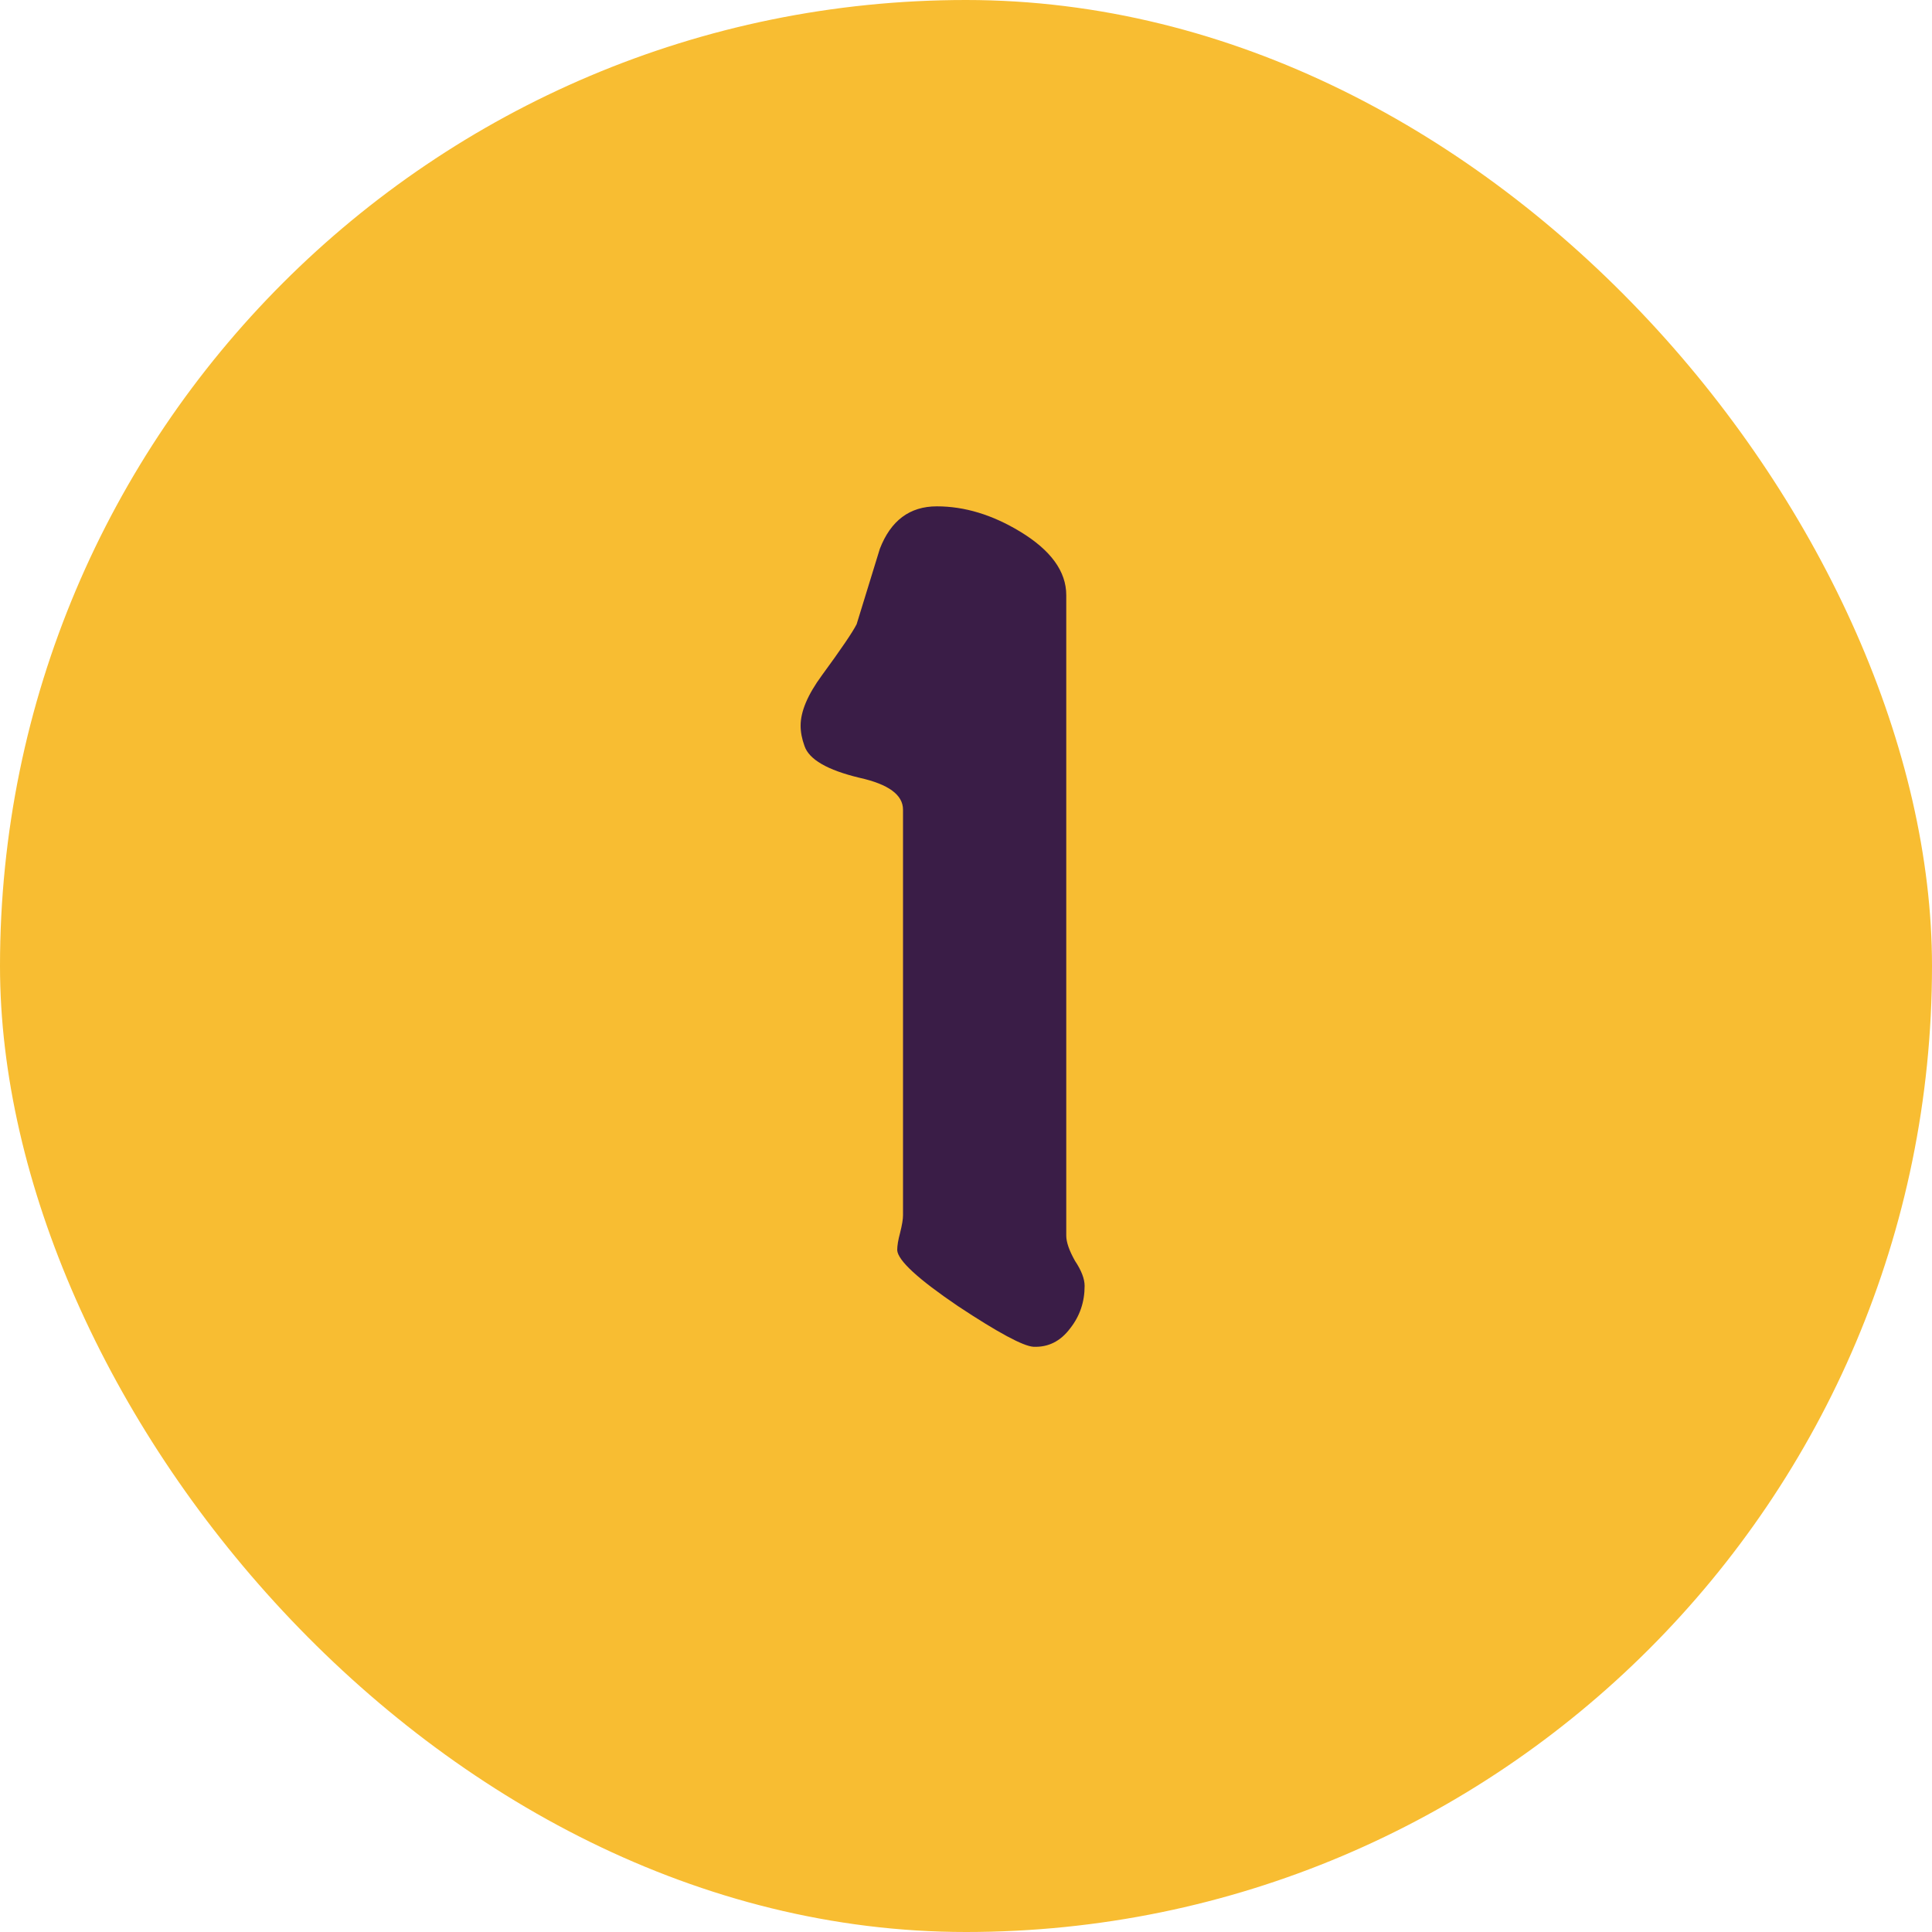 <svg xmlns="http://www.w3.org/2000/svg" width="48" height="48" viewBox="0 0 48 48" fill="none"><rect width="48" height="48" rx="24" fill="#F8BD32"></rect><path d="M26.947 31.948C26.947 32.348 26.827 32.7 26.587 33.004C26.347 33.324 26.043 33.476 25.675 33.46C25.419 33.444 24.795 33.108 23.803 32.452C22.811 31.78 22.307 31.316 22.291 31.06C22.291 30.948 22.315 30.804 22.363 30.628C22.411 30.436 22.435 30.292 22.435 30.196V20.116C22.435 19.748 22.075 19.484 21.355 19.324C20.555 19.132 20.099 18.868 19.987 18.532C19.923 18.356 19.891 18.188 19.891 18.028C19.891 17.676 20.067 17.26 20.419 16.78C20.899 16.124 21.187 15.7 21.283 15.508C21.475 14.884 21.667 14.26 21.859 13.636C22.131 12.932 22.603 12.58 23.275 12.58C23.963 12.58 24.651 12.788 25.339 13.204C26.107 13.668 26.491 14.196 26.491 14.788V30.7C26.491 30.86 26.563 31.068 26.707 31.324C26.867 31.564 26.947 31.772 26.947 31.948Z" fill="#3A1D47"></path></svg>